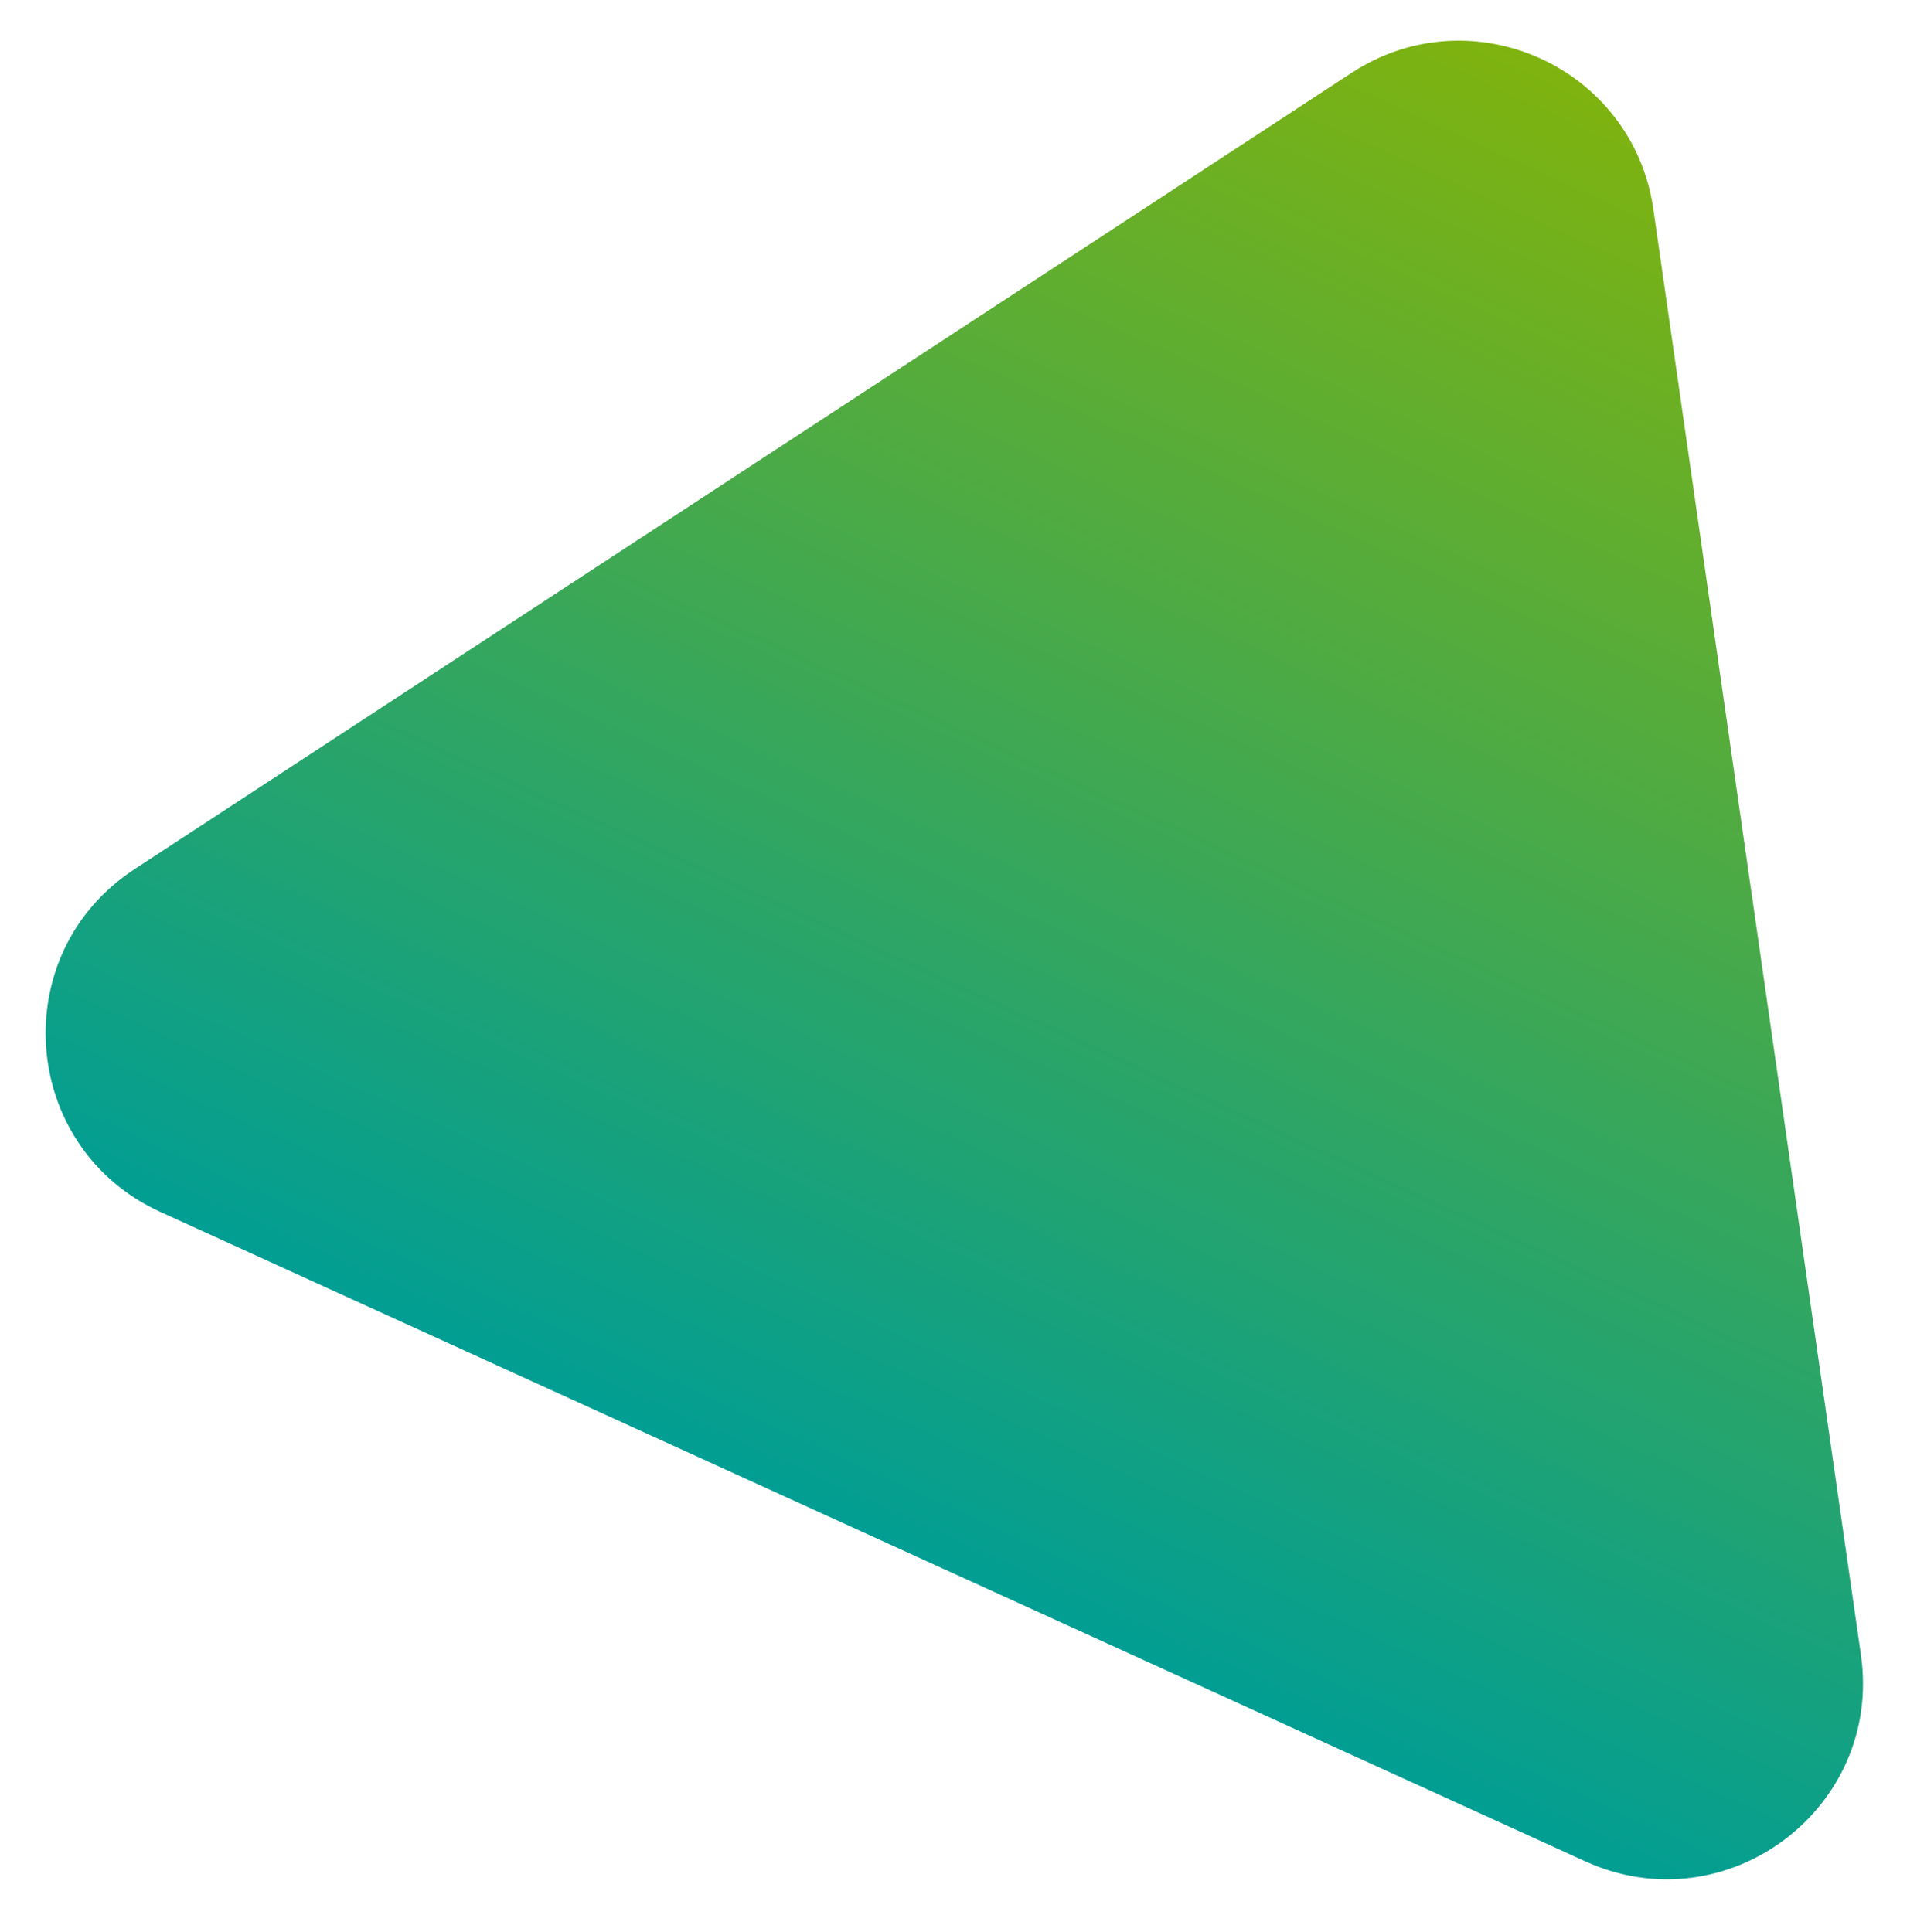 <svg width="125" height="126" viewBox="0 0 125 126" fill="none" xmlns="http://www.w3.org/2000/svg">
<g filter="url(#filter0_f_7870_6406)">
<path d="M107.808 13.645C106.477 4.374 95.966 -0.375 88.129 4.754L8.769 56.688C0.332 62.209 1.294 74.863 10.469 79.045L103.364 121.39C112.573 125.588 122.781 117.942 121.343 107.924L107.808 13.645Z" fill="url(#paint0_linear_7870_6406)"/>
</g>
<defs>
<filter id="filter0_f_7870_6406" x="0.417" y="0.091" width="123.622" height="125.034" filterUnits="userSpaceOnUse" color-interpolation-filters="sRGB">
<feFlood flood-opacity="0" result="BackgroundImageFix"/>
<feBlend mode="normal" in="SourceGraphic" in2="BackgroundImageFix" result="shape"/>
<feGaussianBlur stdDeviation="1.28" result="effect1_foregroundBlur_7870_6406"/>
</filter>
<linearGradient id="paint0_linear_7870_6406" x1="105.448" y1="-6.029" x2="57" y2="100.256" gradientUnits="userSpaceOnUse">
<stop stop-color="#8CB501"/>
<stop offset="1" stop-color="#029E93"/>
</linearGradient>
</defs>
</svg>

